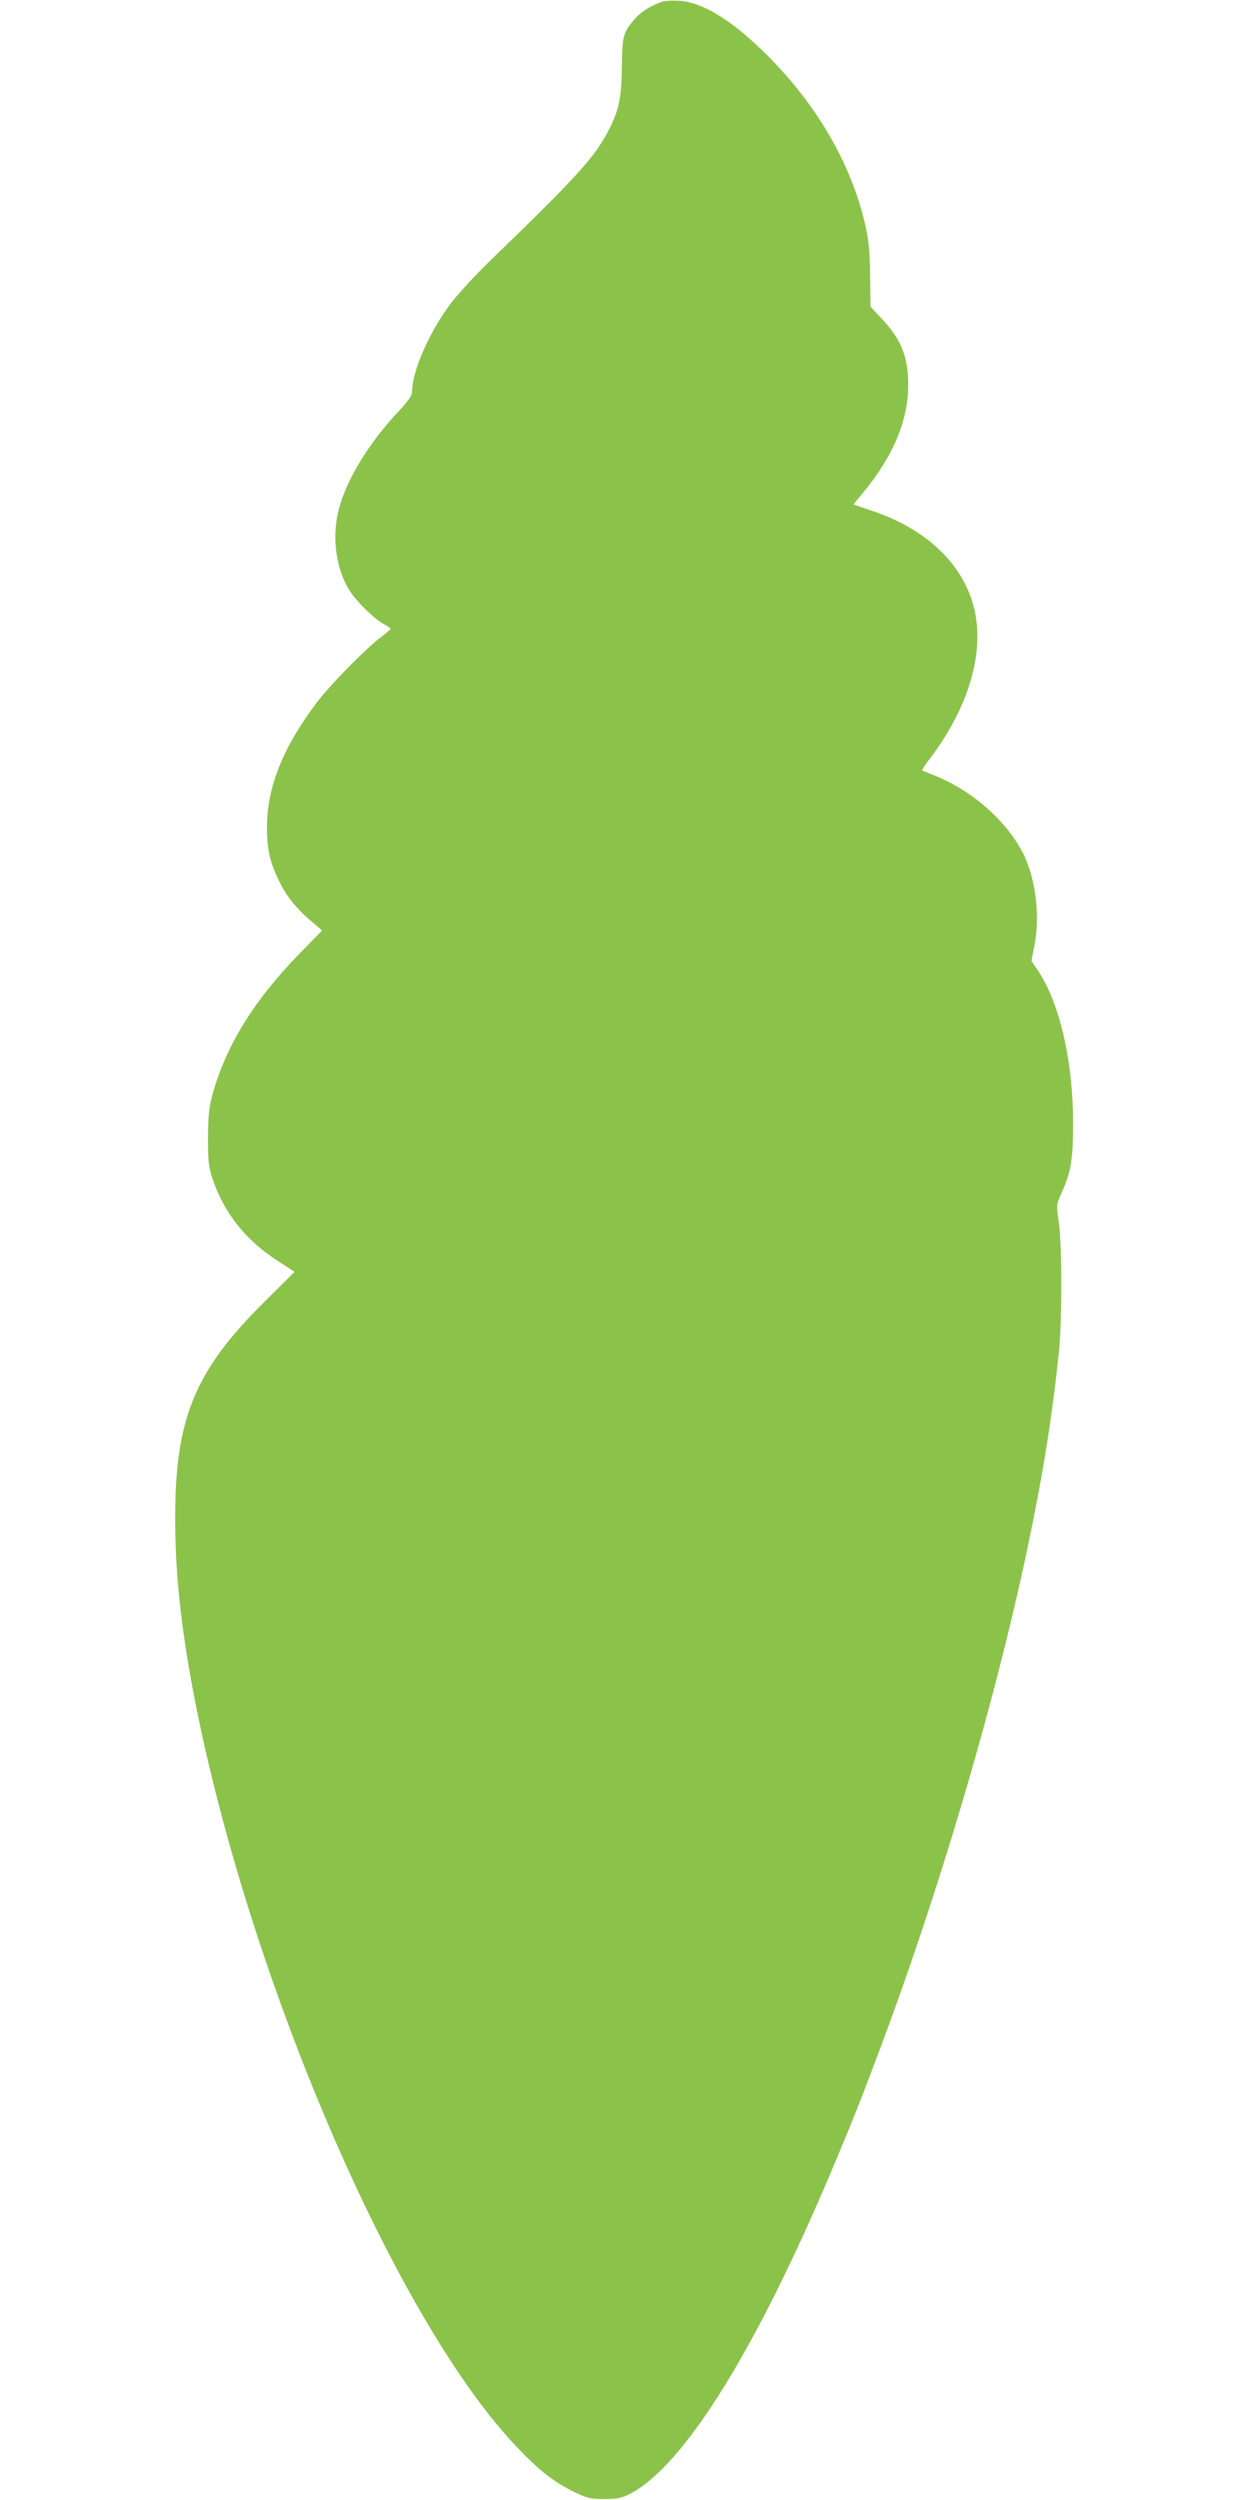 <?xml version="1.0" standalone="no"?>
<!DOCTYPE svg PUBLIC "-//W3C//DTD SVG 20010904//EN"
 "http://www.w3.org/TR/2001/REC-SVG-20010904/DTD/svg10.dtd">
<svg version="1.0" xmlns="http://www.w3.org/2000/svg"
 width="640pt" height="1280pt" viewBox="0 0 640 1280"
 preserveAspectRatio="xMidYMid meet">
<g transform="translate(0,1280) scale(0.1,-0.1)"
fill="#8bc34a" stroke="none">
<path d="M3390 12791 c-53 -17 -108 -51 -138 -86 -61 -69 -66 -87 -68 -245 -2
-159 -15 -222 -63 -318 -74 -144 -157 -237 -591 -657 -86 -82 -186 -190 -223
-240 -109 -145 -196 -343 -197 -449 0 -21 -18 -47 -72 -105 -151 -161 -266
-350 -304 -501 -36 -140 -14 -304 56 -414 36 -57 127 -146 176 -172 19 -10 34
-21 34 -24 0 -3 -22 -21 -47 -40 -77 -57 -265 -249 -332 -338 -171 -227 -253
-430 -254 -632 -1 -113 13 -180 59 -275 38 -81 91 -147 168 -212 l55 -47 -117
-120 c-234 -241 -373 -467 -443 -716 -19 -70 -23 -109 -24 -225 0 -121 3 -150
23 -210 59 -175 168 -313 330 -418 l90 -59 -162 -161 c-352 -351 -451 -595
-449 -1112 0 -294 36 -601 113 -982 294 -1439 1036 -3142 1645 -3771 109 -114
186 -173 285 -221 67 -32 83 -36 155 -36 67 0 88 5 132 27 278 146 650 746
1045 1688 91 217 115 276 215 540 314 831 600 1795 772 2605 79 376 124 653
162 1005 17 160 17 562 0 673 -13 87 -13 89 13 146 51 115 60 171 60 371 -1
312 -70 608 -180 771 l-33 49 16 83 c31 164 1 367 -72 493 -94 162 -260 302
-444 375 -31 12 -58 24 -60 25 -2 2 17 29 41 61 210 278 290 576 214 809 -68
210 -254 375 -521 462 l-86 29 49 59 c155 188 232 371 232 552 0 146 -36 236
-139 344 l-54 58 -2 157 c-1 123 -7 180 -24 258 -73 322 -257 634 -527 896
-170 164 -311 248 -427 255 -34 2 -73 0 -87 -5z"/>
</g>
</svg>
